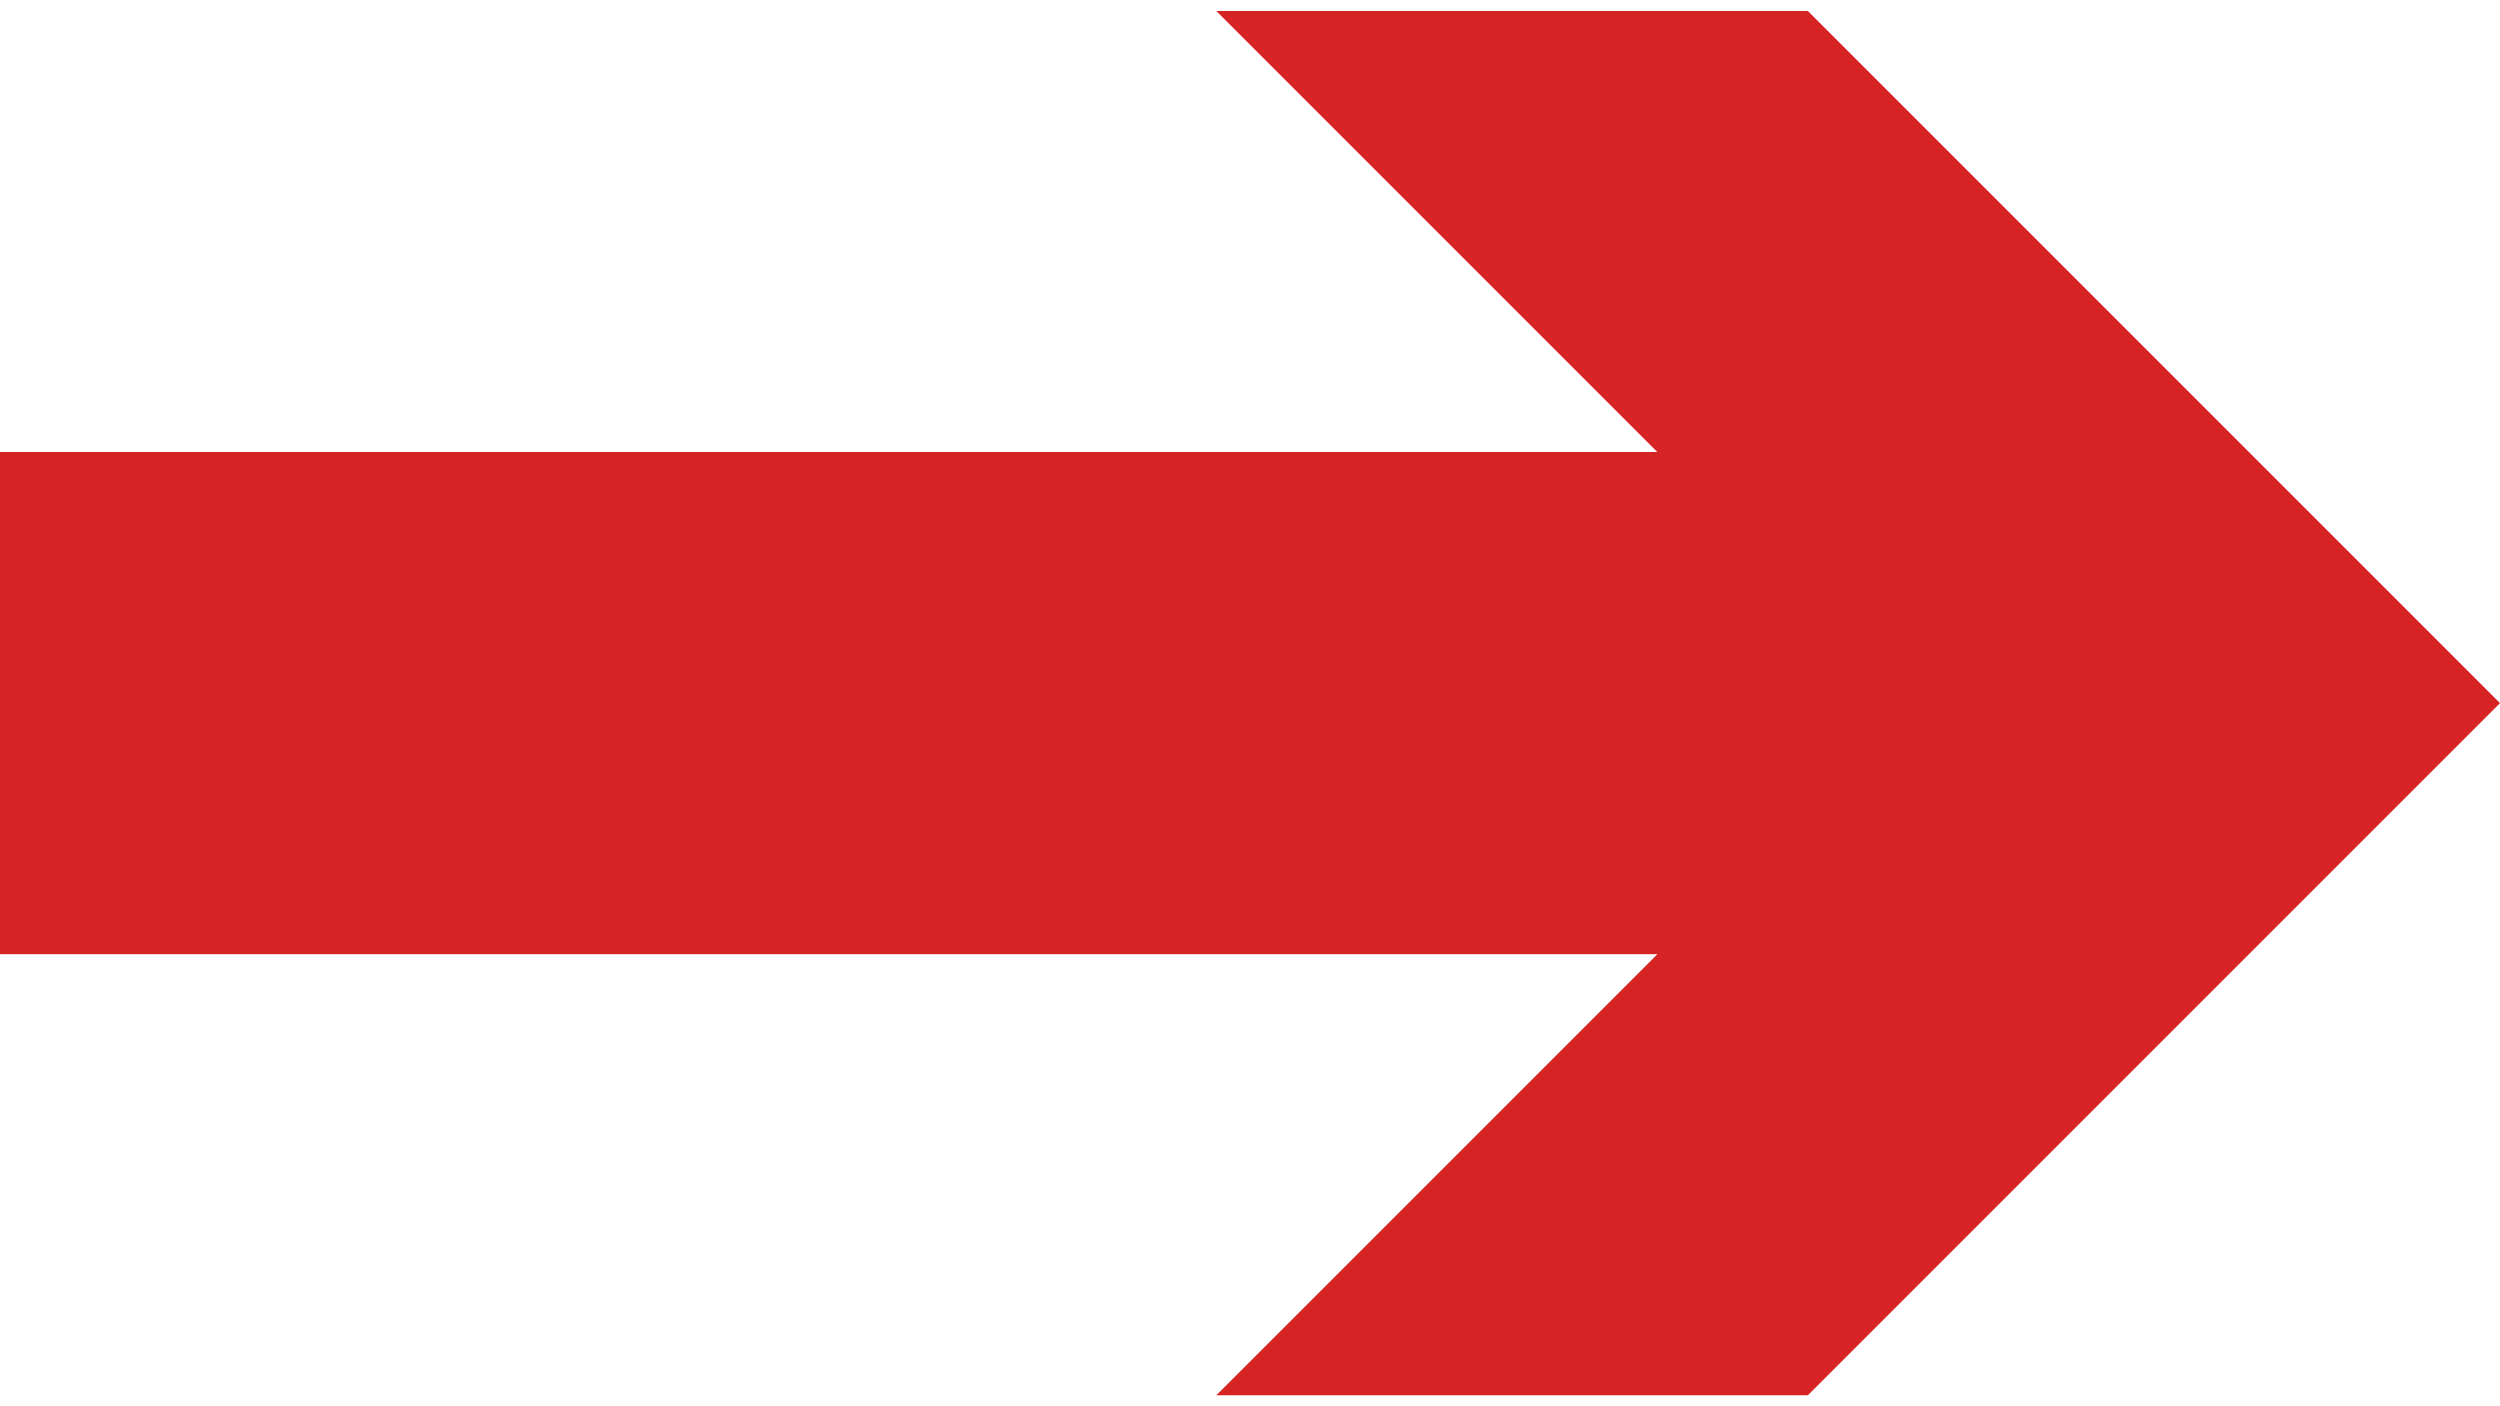 <svg width="32" height="18" viewBox="0 0 32 18" fill="none" xmlns="http://www.w3.org/2000/svg">
<g clip-path="url(#clip0_85_1153)">
<path d="M23.141 0.141H15.569L21.214 5.786H0V12.214H21.214L15.569 17.859H23.141L32 9L23.141 0.141Z" fill="#D62424"/>
</g>
<defs>
<clipPath id="clip0_85_1153">
<rect width="32" height="17.718" fill="white" transform="translate(0 0.141)"/>
</clipPath>
</defs>
</svg>
